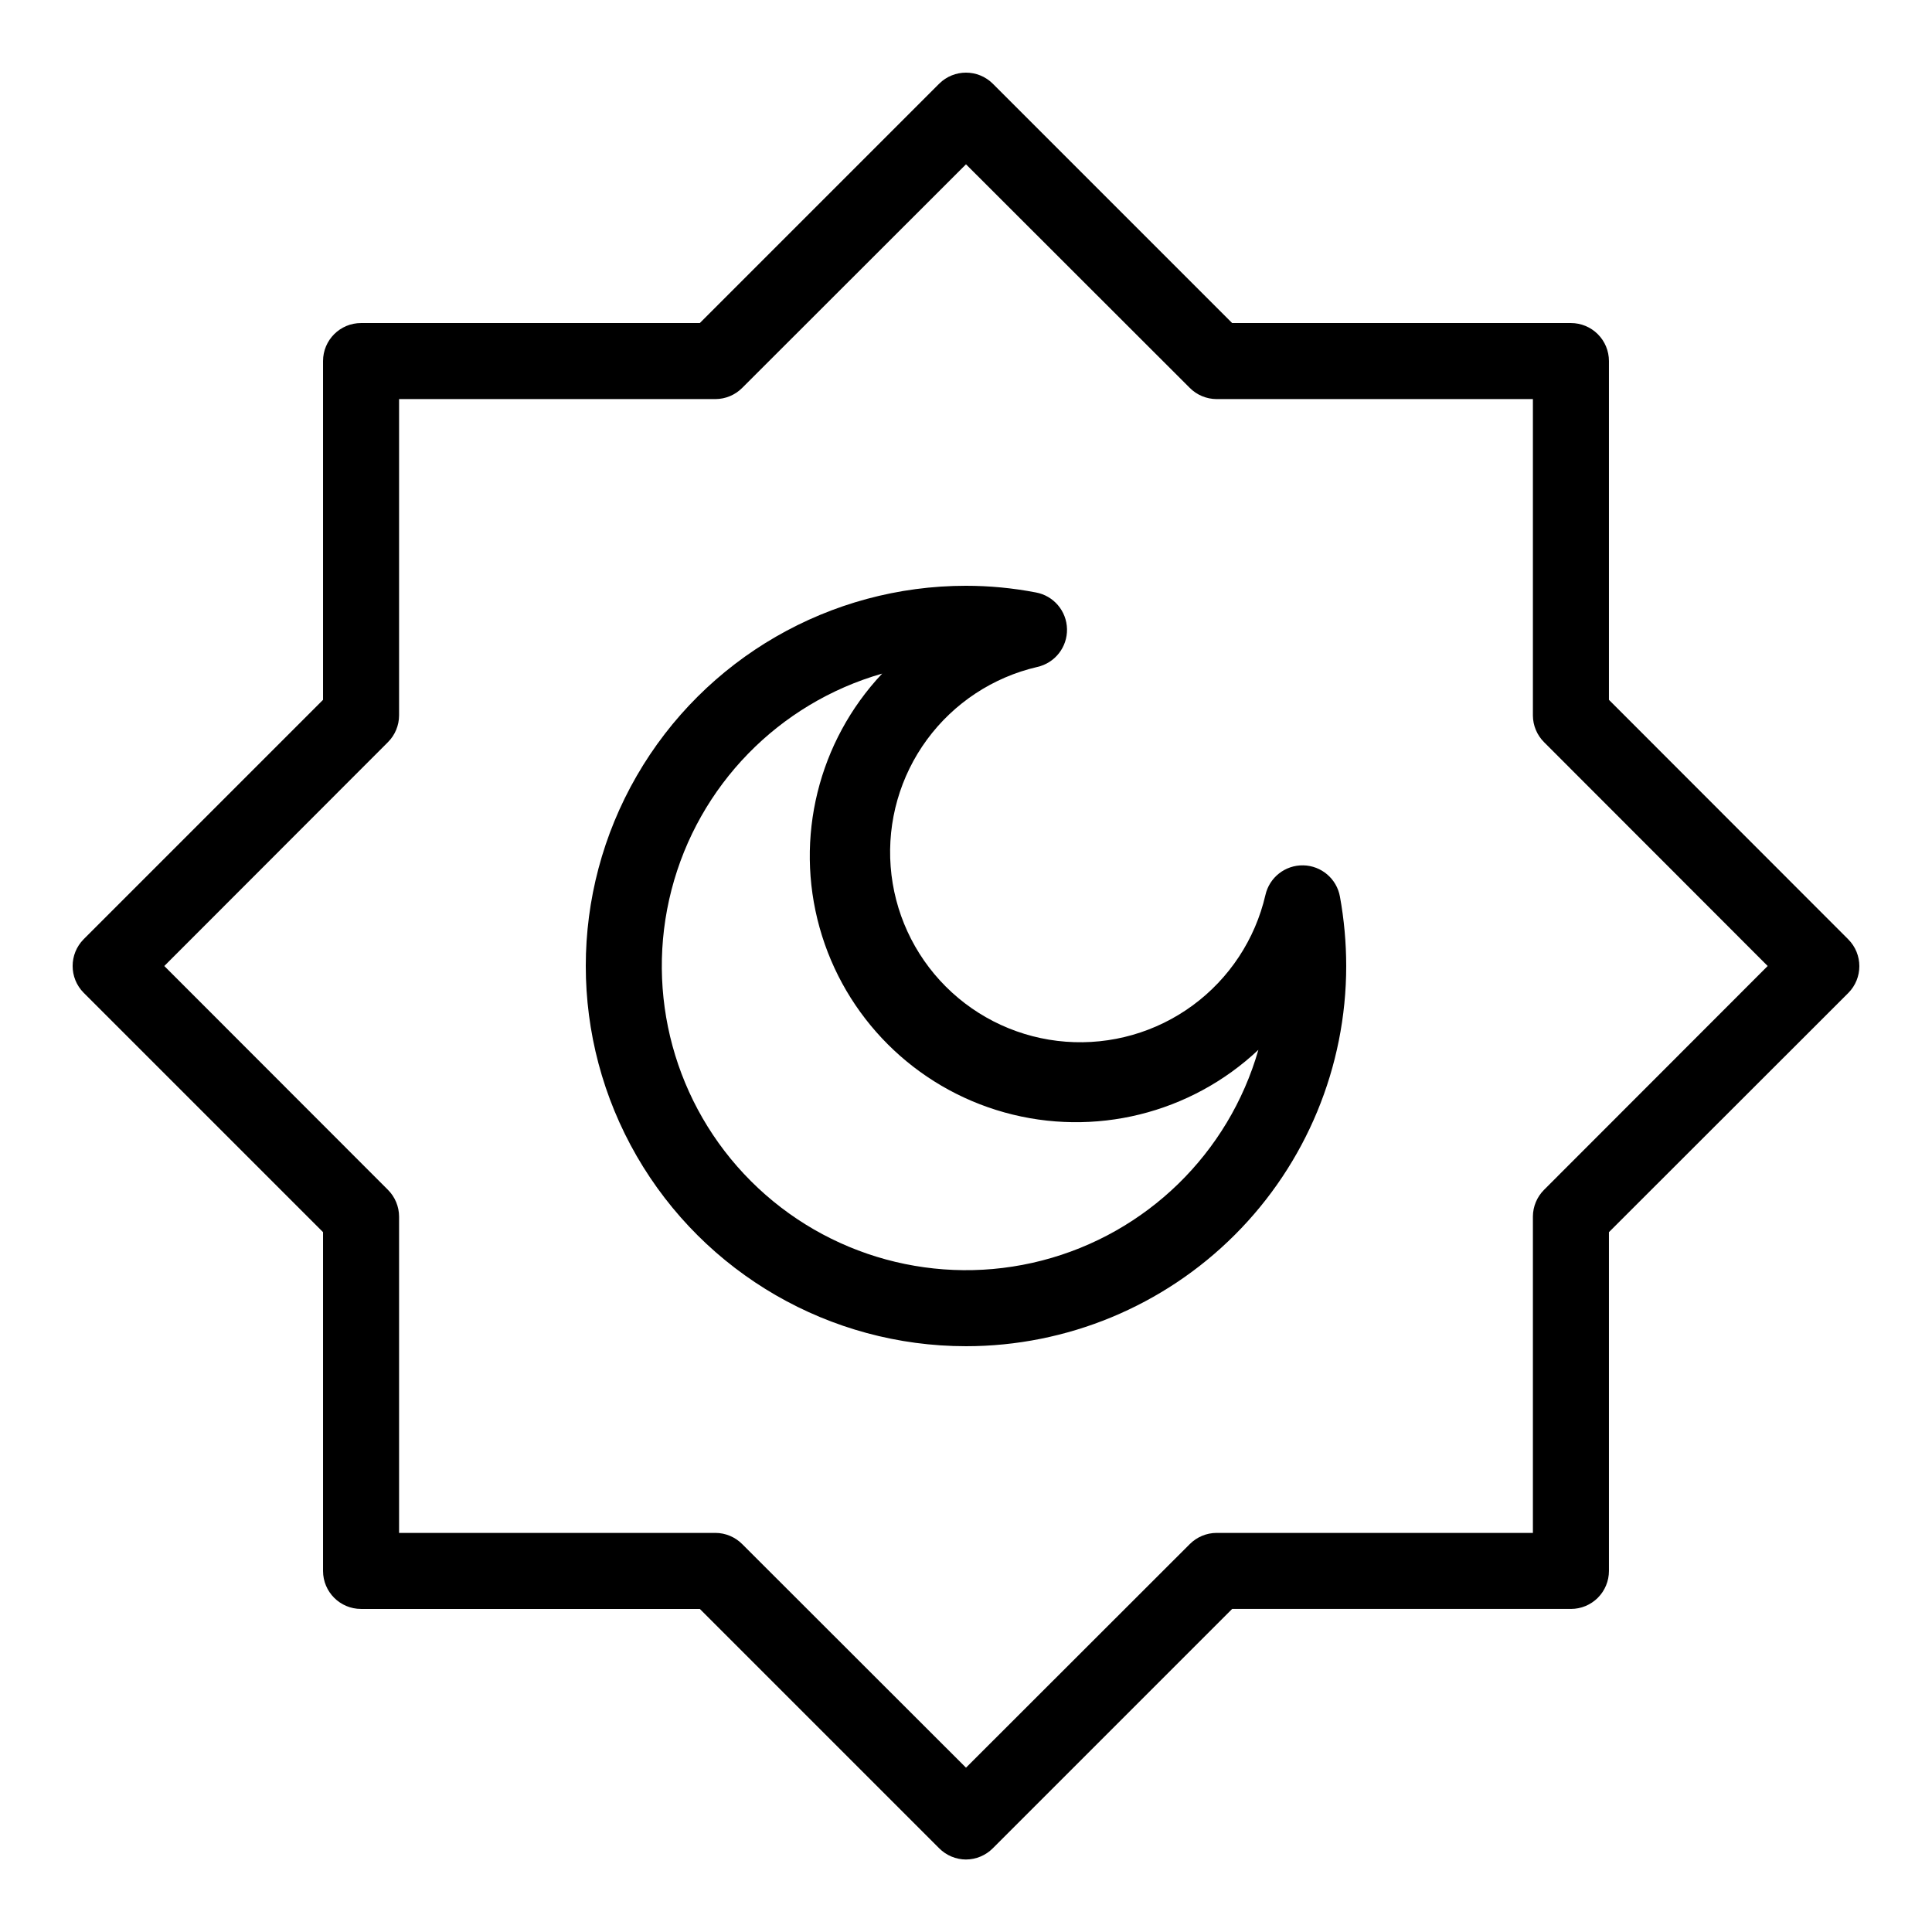 <?xml version="1.0" encoding="UTF-8"?>
<!-- Uploaded to: ICON Repo, www.iconrepo.com, Generator: ICON Repo Mixer Tools -->
<svg fill="#000000" width="800px" height="800px" version="1.1" viewBox="144 144 512 512" xmlns="http://www.w3.org/2000/svg">
 <g>
  <path d="m400 636.79c-2.668-0.012-5.223-1.082-7.106-2.973l-63.43-63.43h-89.777c-5.566 0-10.078-4.512-10.078-10.074v-89.781l-63.43-63.43c-3.906-3.93-3.906-10.277 0-14.207l63.43-63.43v-89.777c0-5.566 4.512-10.078 10.078-10.078h89.777l63.43-63.43c3.93-3.906 10.277-3.906 14.207 0l63.43 63.43h89.781c2.672 0 5.234 1.062 7.125 2.953 1.887 1.887 2.949 4.453 2.949 7.125v89.777l63.43 63.48c3.906 3.93 3.906 10.277 0 14.207l-63.43 63.379v89.781c0 2.672-1.062 5.234-2.949 7.125-1.891 1.887-4.453 2.949-7.125 2.949h-89.781l-63.43 63.43c-1.879 1.891-4.434 2.961-7.102 2.973zm-150.24-86.555h83.836c2.668 0.012 5.223 1.082 7.102 2.973l59.301 59.246 59.297-59.246c1.883-1.891 4.438-2.961 7.106-2.973h83.832v-83.832c0.012-2.668 1.082-5.223 2.973-7.106l59.246-59.297-59.246-59.301c-1.891-1.879-2.961-4.434-2.973-7.102v-83.836h-83.832c-2.668-0.012-5.223-1.078-7.106-2.973l-59.297-59.246-59.301 59.246c-1.879 1.895-4.434 2.961-7.102 2.973h-83.836v83.836c-0.012 2.668-1.078 5.223-2.973 7.102l-59.246 59.301 59.246 59.297c1.895 1.883 2.961 4.438 2.973 7.106z"/>
  <path d="m400 500.76c-36 0-69.266-19.207-87.266-50.383-17.996-31.176-17.996-69.586 0-100.76 18-31.176 51.266-50.379 87.266-50.379 6.203 0.004 12.395 0.594 18.488 1.762 4.719 0.852 8.184 4.914 8.281 9.711 0.098 4.793-3.199 8.992-7.879 10.039-11.73 2.719-22.098 9.551-29.227 19.254-7.129 9.703-10.543 21.641-9.629 33.648 0.91 12.004 6.094 23.285 14.609 31.801s19.797 13.699 31.801 14.609c12.008 0.914 23.945-2.5 33.648-9.629s16.535-17.496 19.254-29.227c1.047-4.68 5.246-7.977 10.039-7.879 4.797 0.098 8.859 3.562 9.711 8.281 1.105 6.066 1.66 12.223 1.664 18.391 0 26.723-10.617 52.352-29.516 71.246-18.895 18.898-44.523 29.516-71.246 29.516zm-22.219-178.25c-27.445 7.867-48.676 29.664-55.824 57.305-7.148 27.637 0.852 56.996 21.039 77.184s49.547 28.191 77.184 21.043c27.641-7.148 49.438-28.383 57.305-55.828-17.98 16.93-43.5 23.219-67.289 16.59-23.785-6.629-42.371-25.219-49.004-49.004-6.629-23.785-0.336-49.309 16.59-67.289z"/>
 </g>
</svg>